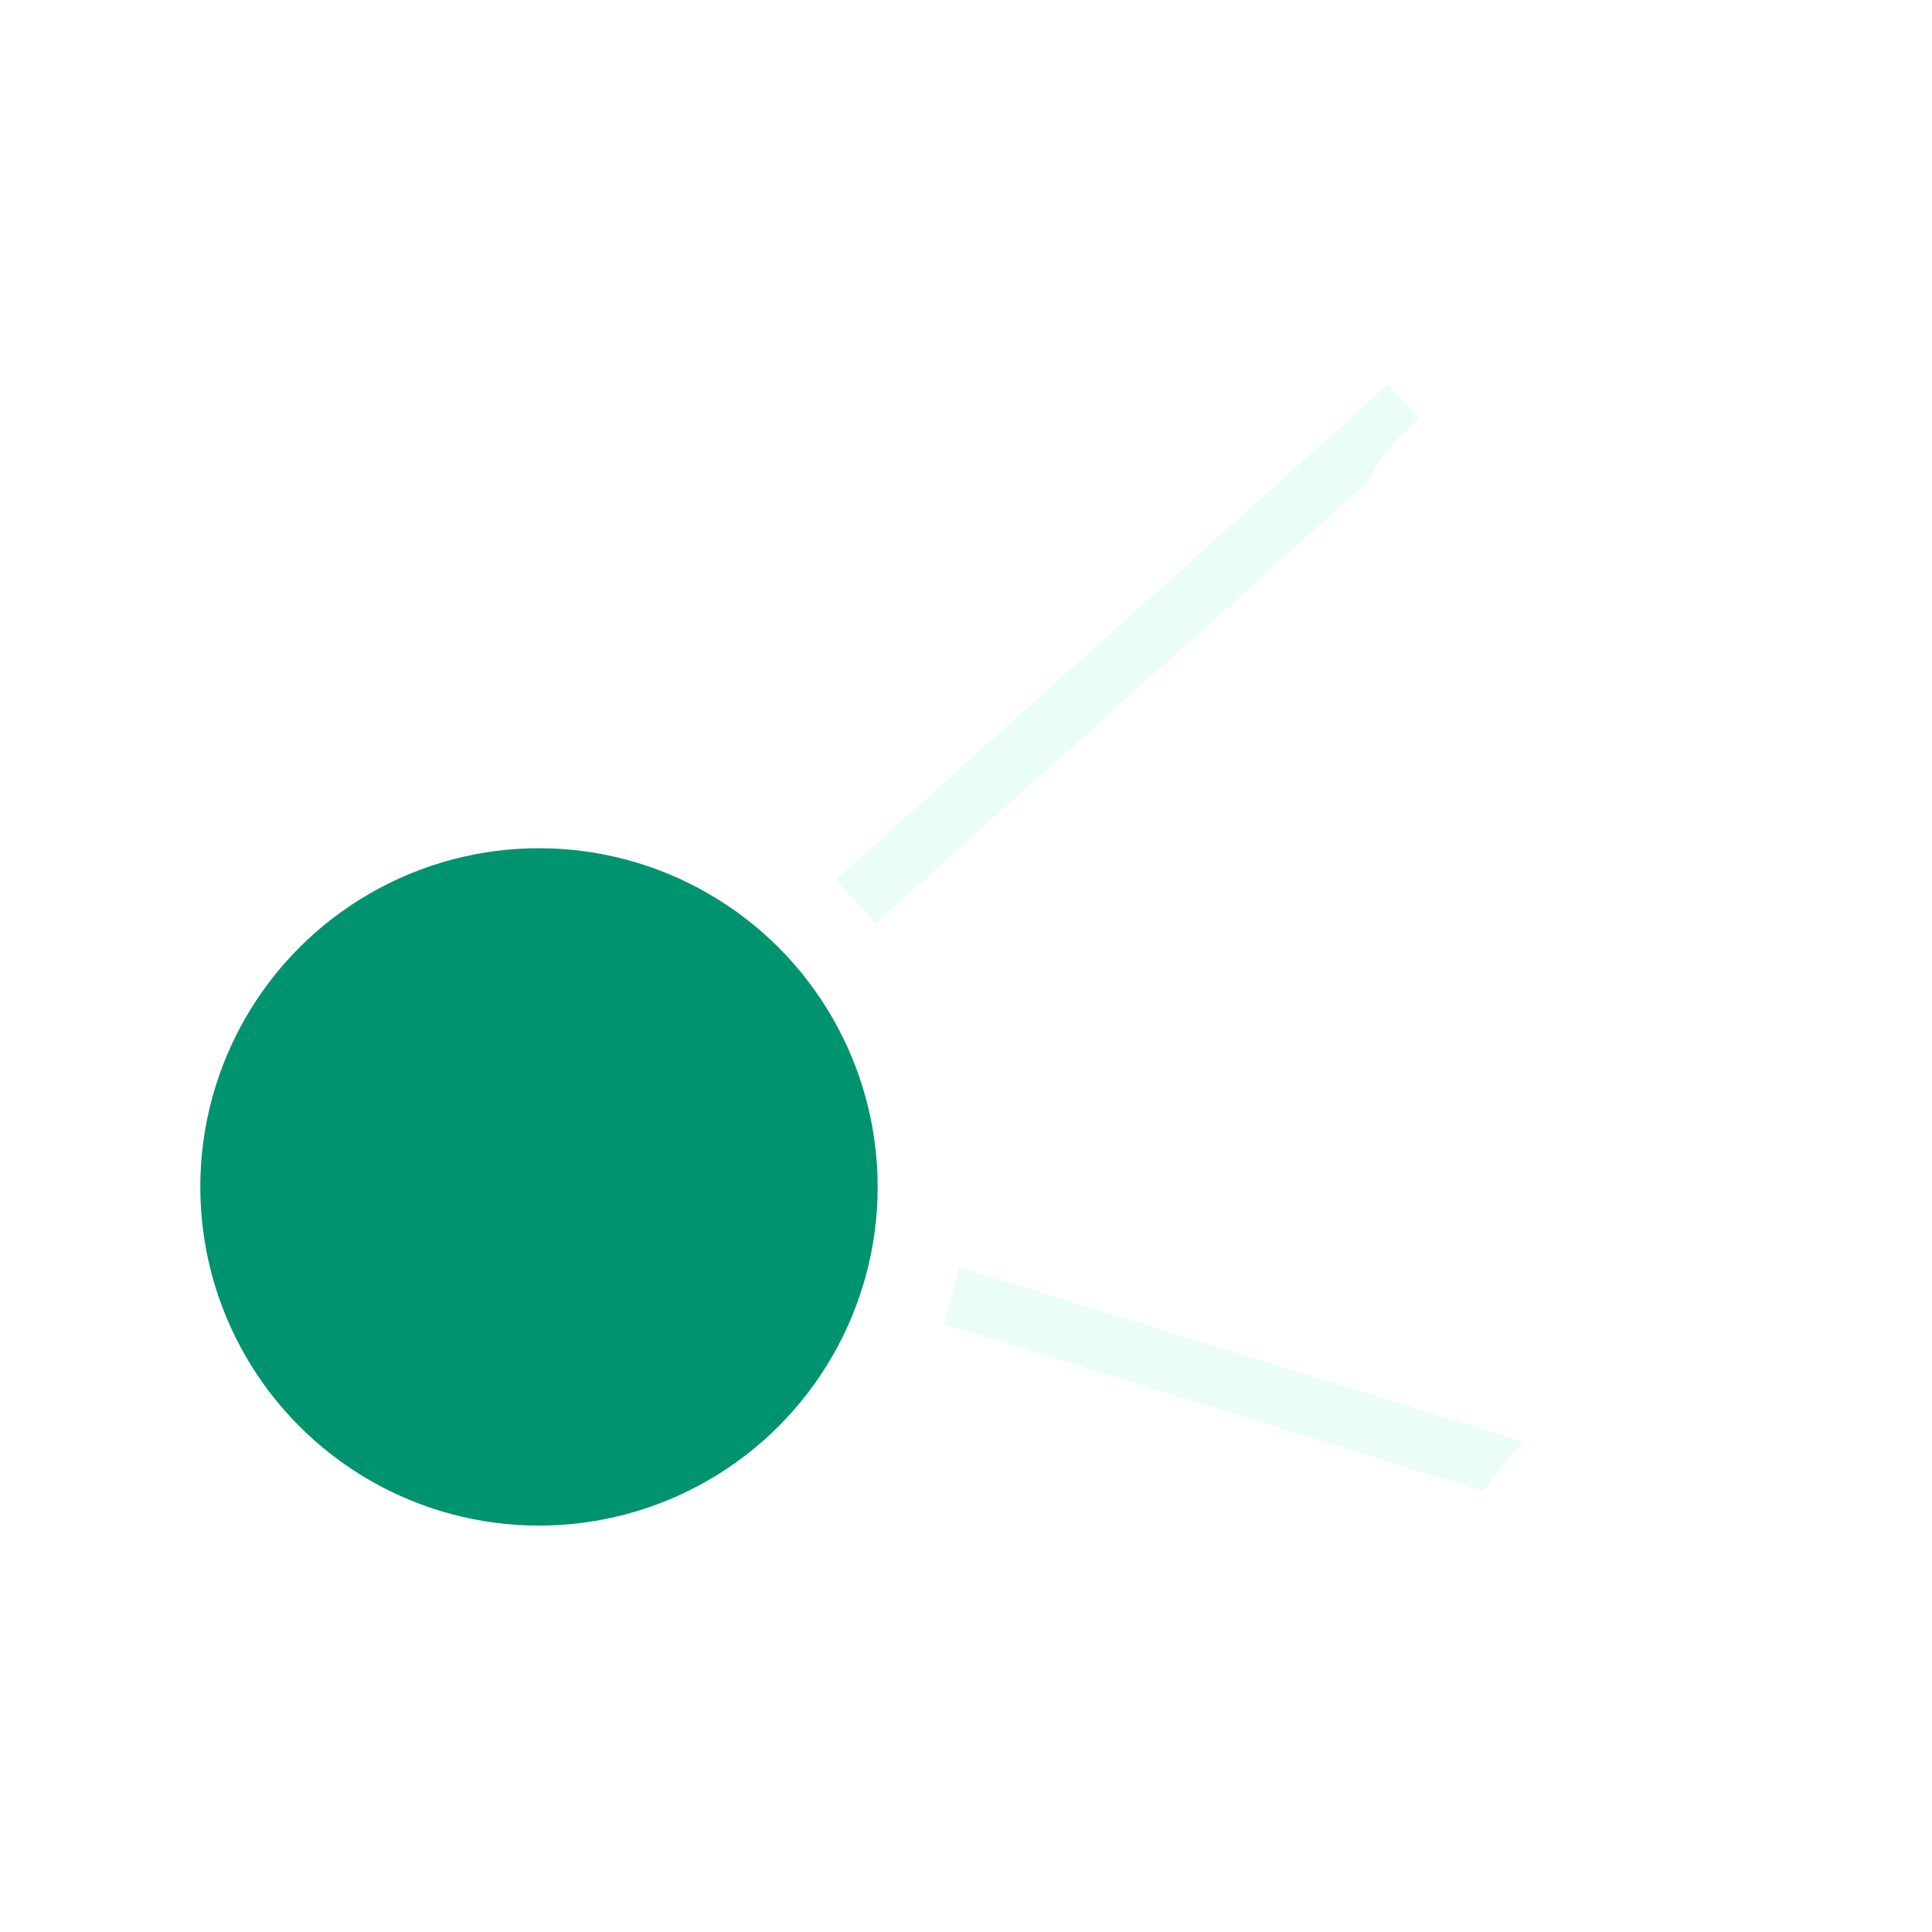 <svg width="41" height="41" viewBox="0 0 41 41" fill="none" xmlns="http://www.w3.org/2000/svg">
<g clip-path="url(#clip0_5034_4726)">
<path d="M29.875 8.625L11.75 24.875L33.938 31.75" stroke="#EBFEF6" stroke-width="1.25"/>
<circle cx="11.438" cy="25.188" r="8.125" fill="#009370" stroke="white" stroke-width="1.875"/>
<g filter="url(#filter0_bdi_5034_4726)">
<circle cx="33.625" cy="31.75" r="6.875" fill="white"/>
</g>
<g filter="url(#filter1_bdi_5034_4726)">
<circle cx="29.25" cy="8.625" r="4.375" fill="white"/>
</g>
</g>
<defs>
<filter id="filter0_bdi_5034_4726" x="2.205" y="0.33" width="62.841" height="62.841" filterUnits="userSpaceOnUse" color-interpolation-filters="sRGB">
<feFlood flood-opacity="0" result="BackgroundImageFix"/>
<feGaussianBlur in="BackgroundImageFix" stdDeviation="12.273"/>
<feComposite in2="SourceAlpha" operator="in" result="effect1_backgroundBlur_5034_4726"/>
<feColorMatrix in="SourceAlpha" type="matrix" values="0 0 0 0 0 0 0 0 0 0 0 0 0 0 0 0 0 0 127 0" result="hardAlpha"/>
<feOffset dx="3.636" dy="3.636"/>
<feGaussianBlur stdDeviation="10"/>
<feComposite in2="hardAlpha" operator="out"/>
<feColorMatrix type="matrix" values="0 0 0 0 0.728 0 0 0 0 0.728 0 0 0 0 0.728 0 0 0 0.15 0"/>
<feBlend mode="normal" in2="effect1_backgroundBlur_5034_4726" result="effect2_dropShadow_5034_4726"/>
<feBlend mode="normal" in="SourceGraphic" in2="effect2_dropShadow_5034_4726" result="shape"/>
<feColorMatrix in="SourceAlpha" type="matrix" values="0 0 0 0 0 0 0 0 0 0 0 0 0 0 0 0 0 0 127 0" result="hardAlpha"/>
<feOffset/>
<feGaussianBlur stdDeviation="9.091"/>
<feComposite in2="hardAlpha" operator="arithmetic" k2="-1" k3="1"/>
<feColorMatrix type="matrix" values="0 0 0 0 1 0 0 0 0 1 0 0 0 0 1 0 0 0 0.65 0"/>
<feBlend mode="normal" in2="shape" result="effect3_innerShadow_5034_4726"/>
</filter>
<filter id="filter1_bdi_5034_4726" x="0.33" y="-20.296" width="57.841" height="57.841" filterUnits="userSpaceOnUse" color-interpolation-filters="sRGB">
<feFlood flood-opacity="0" result="BackgroundImageFix"/>
<feGaussianBlur in="BackgroundImageFix" stdDeviation="12.273"/>
<feComposite in2="SourceAlpha" operator="in" result="effect1_backgroundBlur_5034_4726"/>
<feColorMatrix in="SourceAlpha" type="matrix" values="0 0 0 0 0 0 0 0 0 0 0 0 0 0 0 0 0 0 127 0" result="hardAlpha"/>
<feOffset dx="3.636" dy="3.636"/>
<feGaussianBlur stdDeviation="10"/>
<feComposite in2="hardAlpha" operator="out"/>
<feColorMatrix type="matrix" values="0 0 0 0 0.728 0 0 0 0 0.728 0 0 0 0 0.728 0 0 0 0.15 0"/>
<feBlend mode="normal" in2="effect1_backgroundBlur_5034_4726" result="effect2_dropShadow_5034_4726"/>
<feBlend mode="normal" in="SourceGraphic" in2="effect2_dropShadow_5034_4726" result="shape"/>
<feColorMatrix in="SourceAlpha" type="matrix" values="0 0 0 0 0 0 0 0 0 0 0 0 0 0 0 0 0 0 127 0" result="hardAlpha"/>
<feOffset/>
<feGaussianBlur stdDeviation="9.091"/>
<feComposite in2="hardAlpha" operator="arithmetic" k2="-1" k3="1"/>
<feColorMatrix type="matrix" values="0 0 0 0 1 0 0 0 0 1 0 0 0 0 1 0 0 0 0.65 0"/>
<feBlend mode="normal" in2="shape" result="effect3_innerShadow_5034_4726"/>
</filter>
<clipPath id="clip0_5034_4726">
<rect width="40" height="40" fill="white" transform="translate(0.5 0.5)"/>
</clipPath>
</defs>
</svg>

